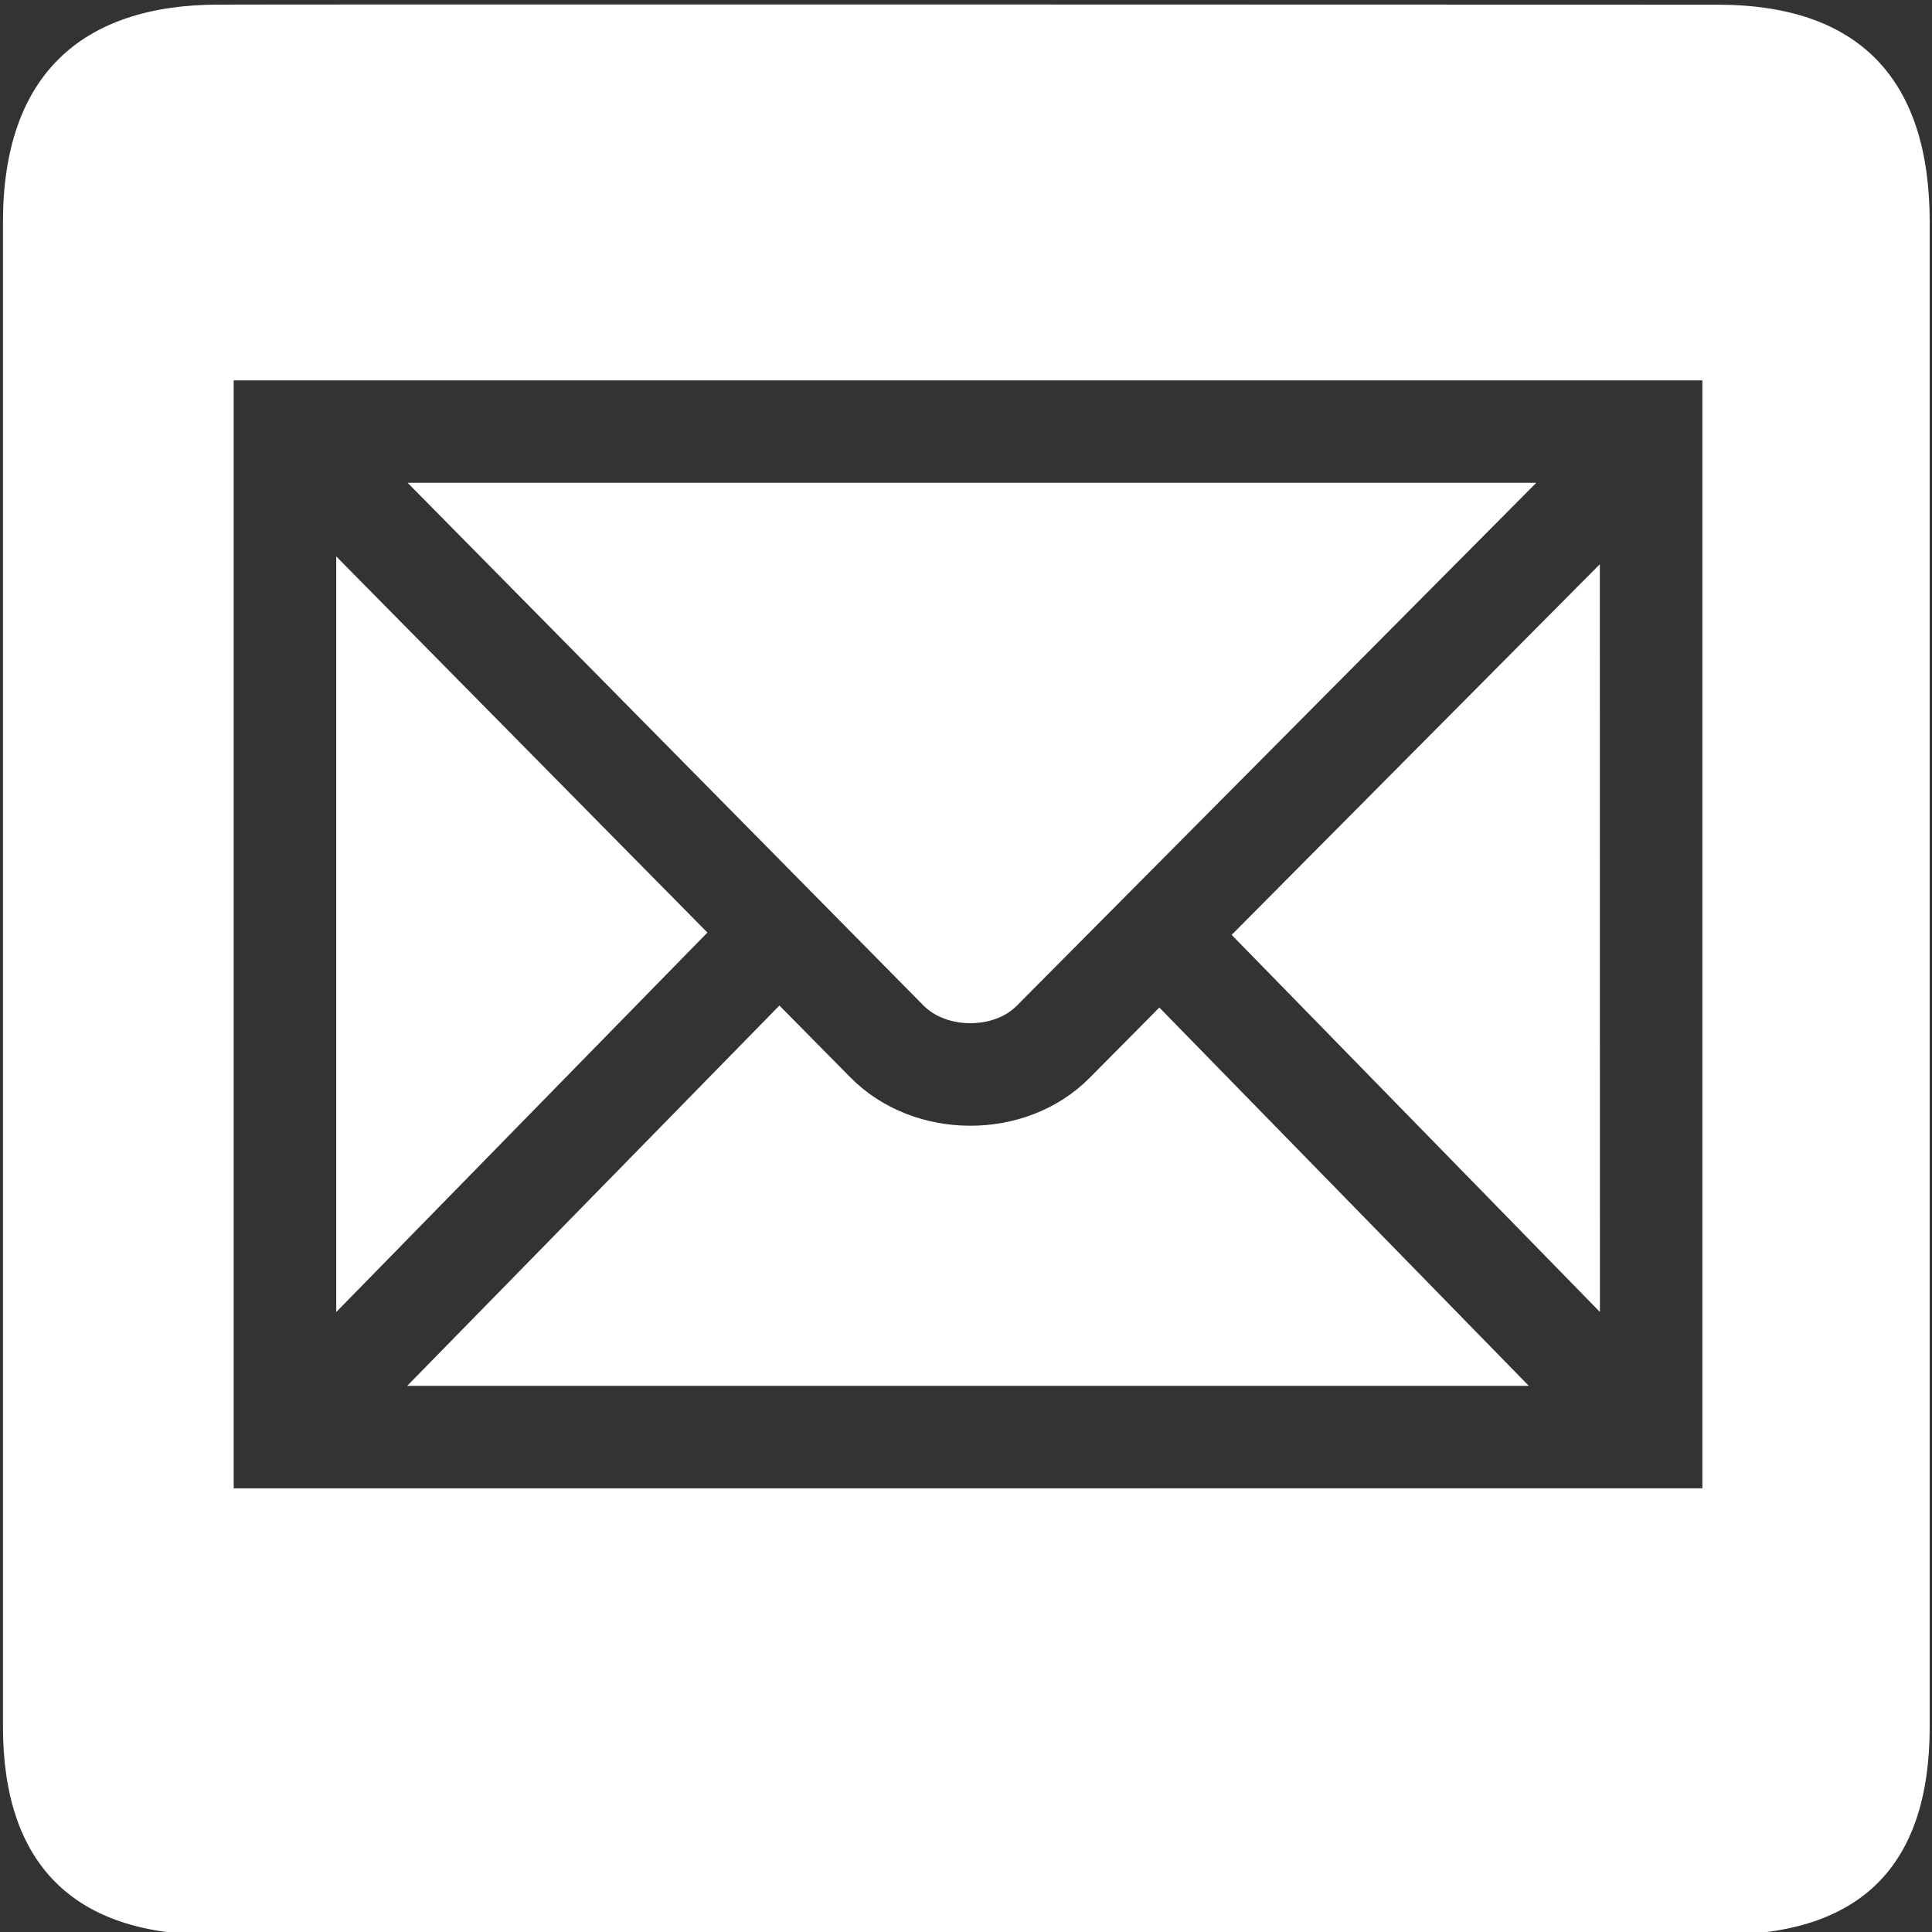 <?xml version="1.0" encoding="UTF-8"?> <svg xmlns="http://www.w3.org/2000/svg" width="26" height="26" viewBox="0 0 26 26"><rect x="0" y="0" width="26" height="26" fill="#333333" stroke="none"/><g><g><g><path fill="#fff" d="M12.427 13.531c.315.318.945.317 1.254.006l6.994-7.04H5.485zM3.145 20.03V5.119H22.91v14.91zm1.38-12.542v10.169l4.995-5.107zm10.135 7.021c-.849.855-2.358.856-3.213-.007l-.958-.97L5.48 18.65h15.094l-4.972-5.091zm6.87-6.916l-4.955 4.988 4.956 5.075zM2.945.062C1.085.063.04 1.025.04 2.989v20.248c0 1.837.94 2.8 2.798 2.8H23.17c1.858 0 2.799-.915 2.799-2.8V2.988c0-1.916-.941-2.925-2.858-2.925 0 0-20.174-.007-20.167 0z"></path></g></g></g></svg> 